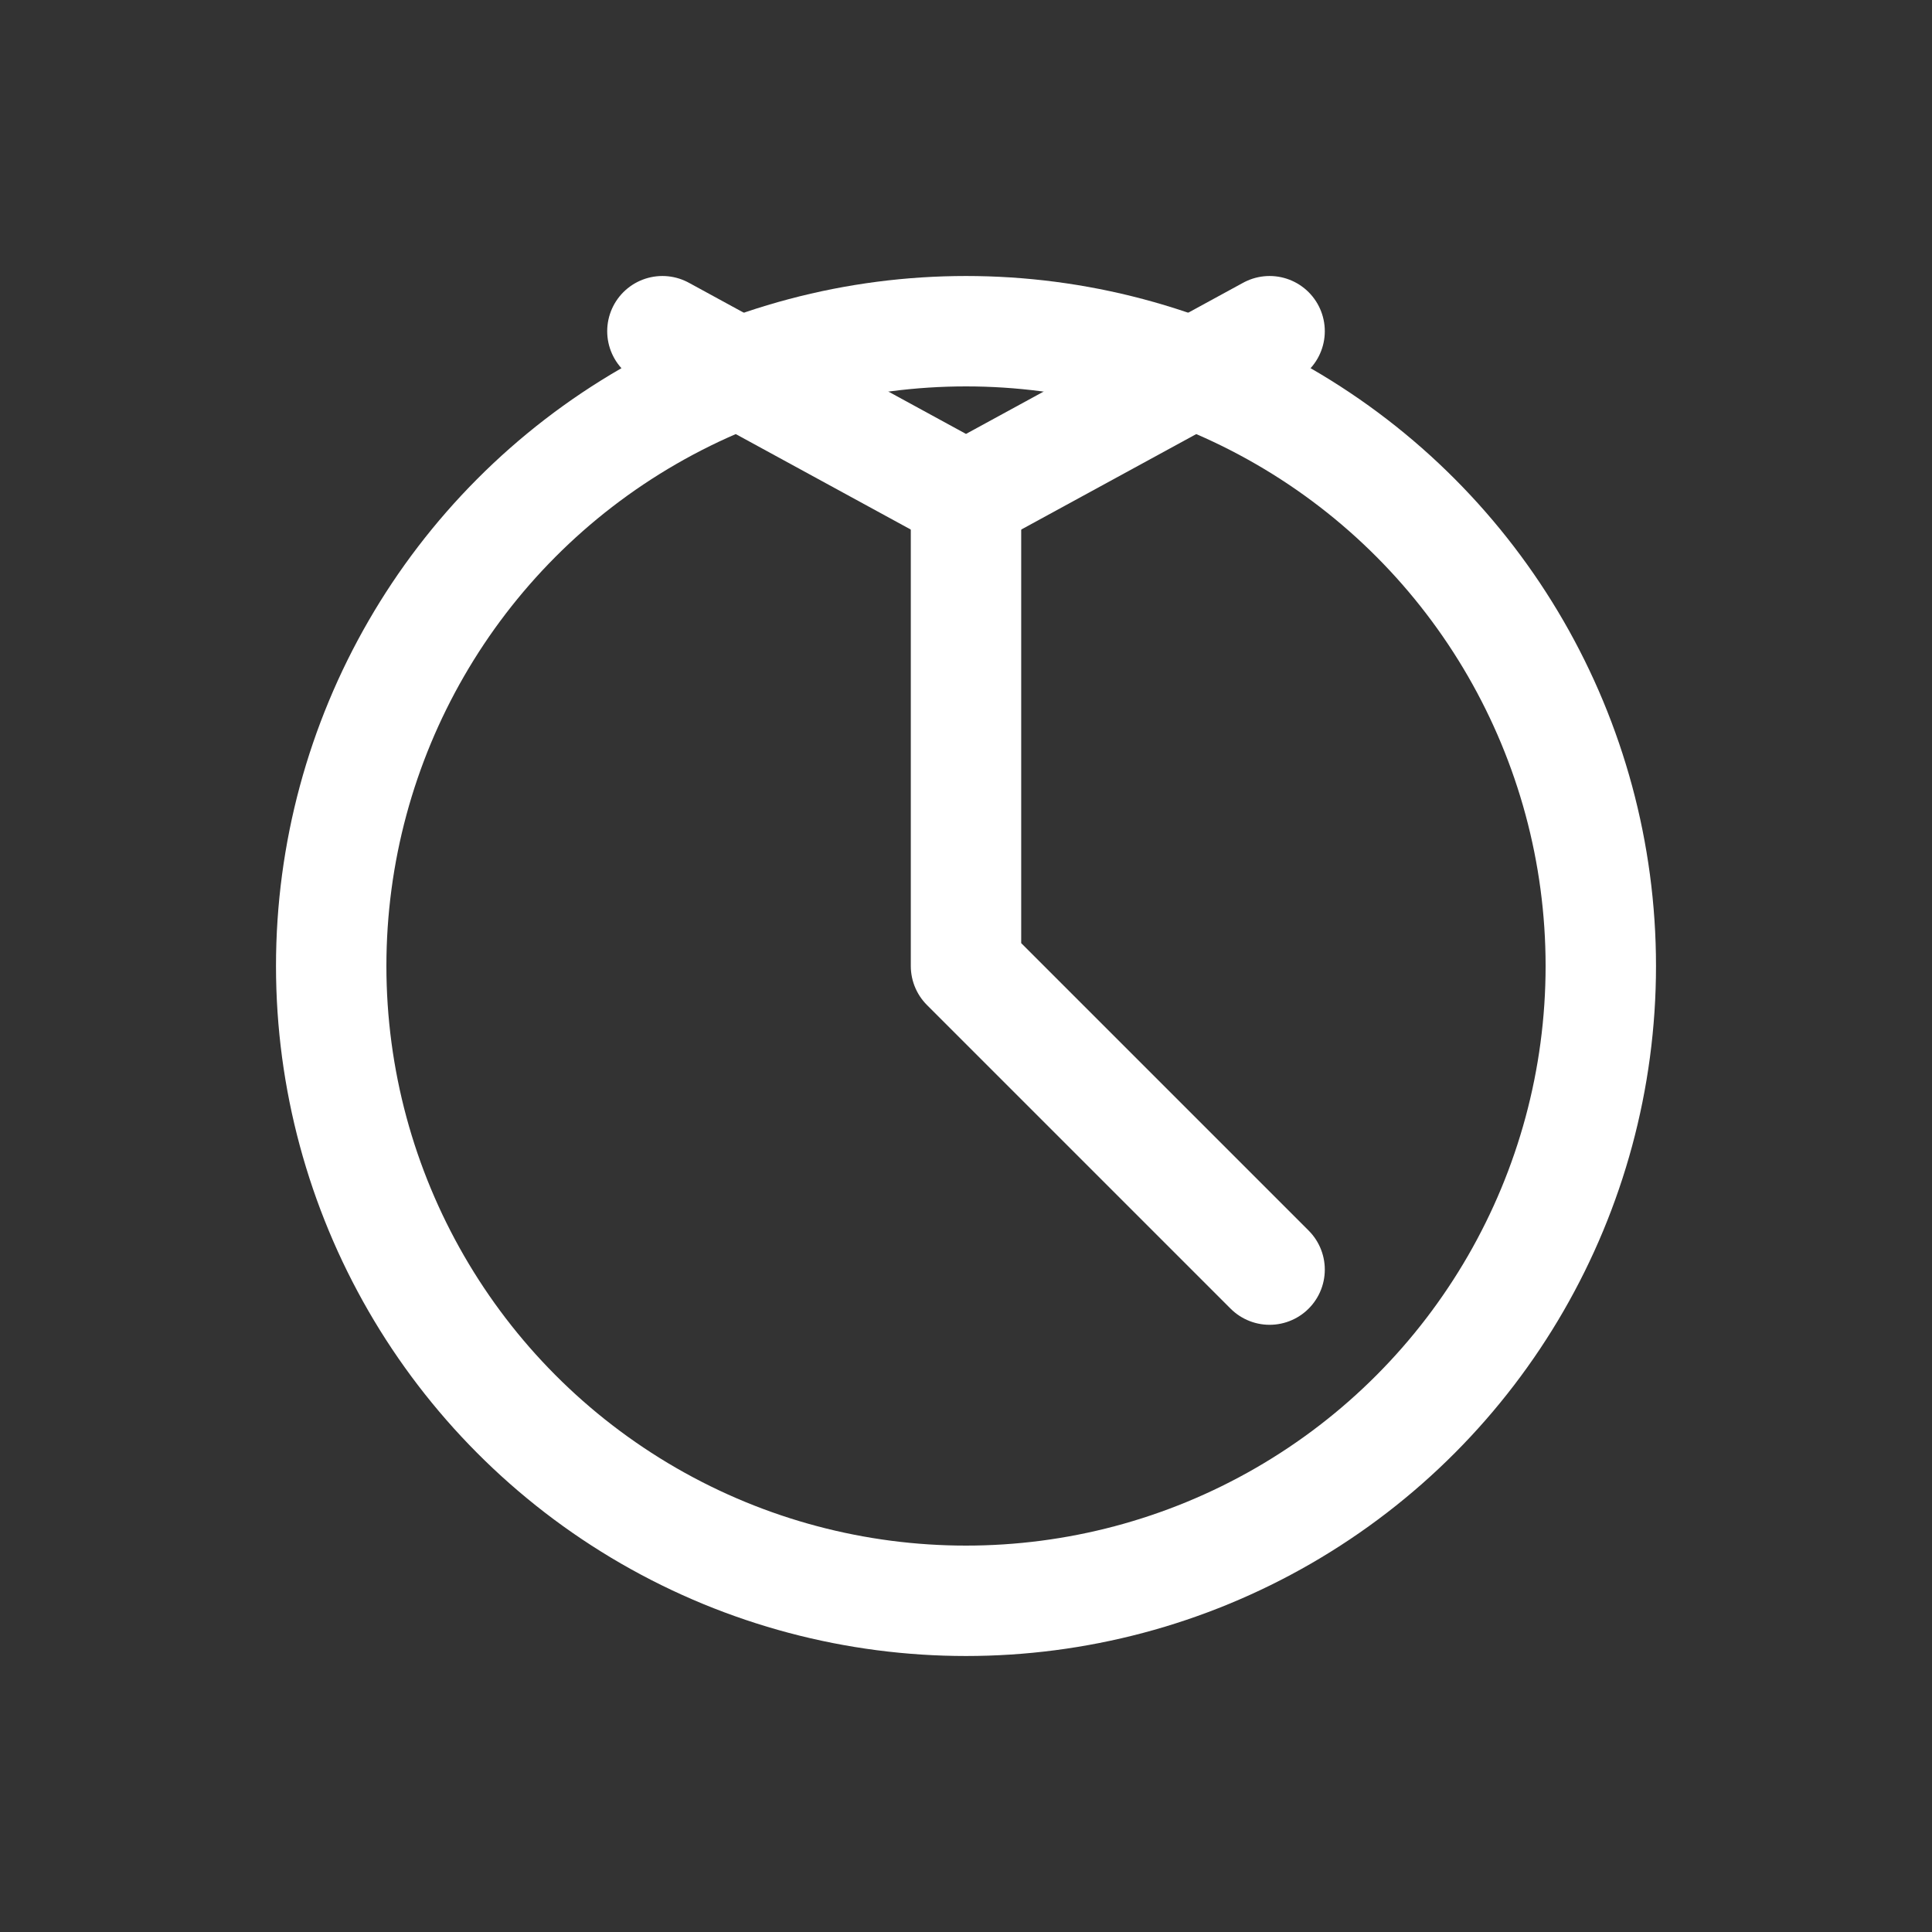 <svg width="35" height="35" viewBox="0 0 35 35" fill="none" xmlns="http://www.w3.org/2000/svg">
    <rect x="0" y="0" width="35" height="35" fill="#333333" stroke="none"/>
    <circle cx="17.5" cy="17.5" r="11.5" stroke="white" stroke-width="2"/>
    <path d="M17.5 9V17.5L23 23" stroke="white" stroke-width="2" stroke-linecap="round" stroke-linejoin="round"/>
    <path d="M12 6L17.5 9L23 6" stroke="white" stroke-width="2" stroke-linecap="round" stroke-linejoin="round"/>
</svg> 